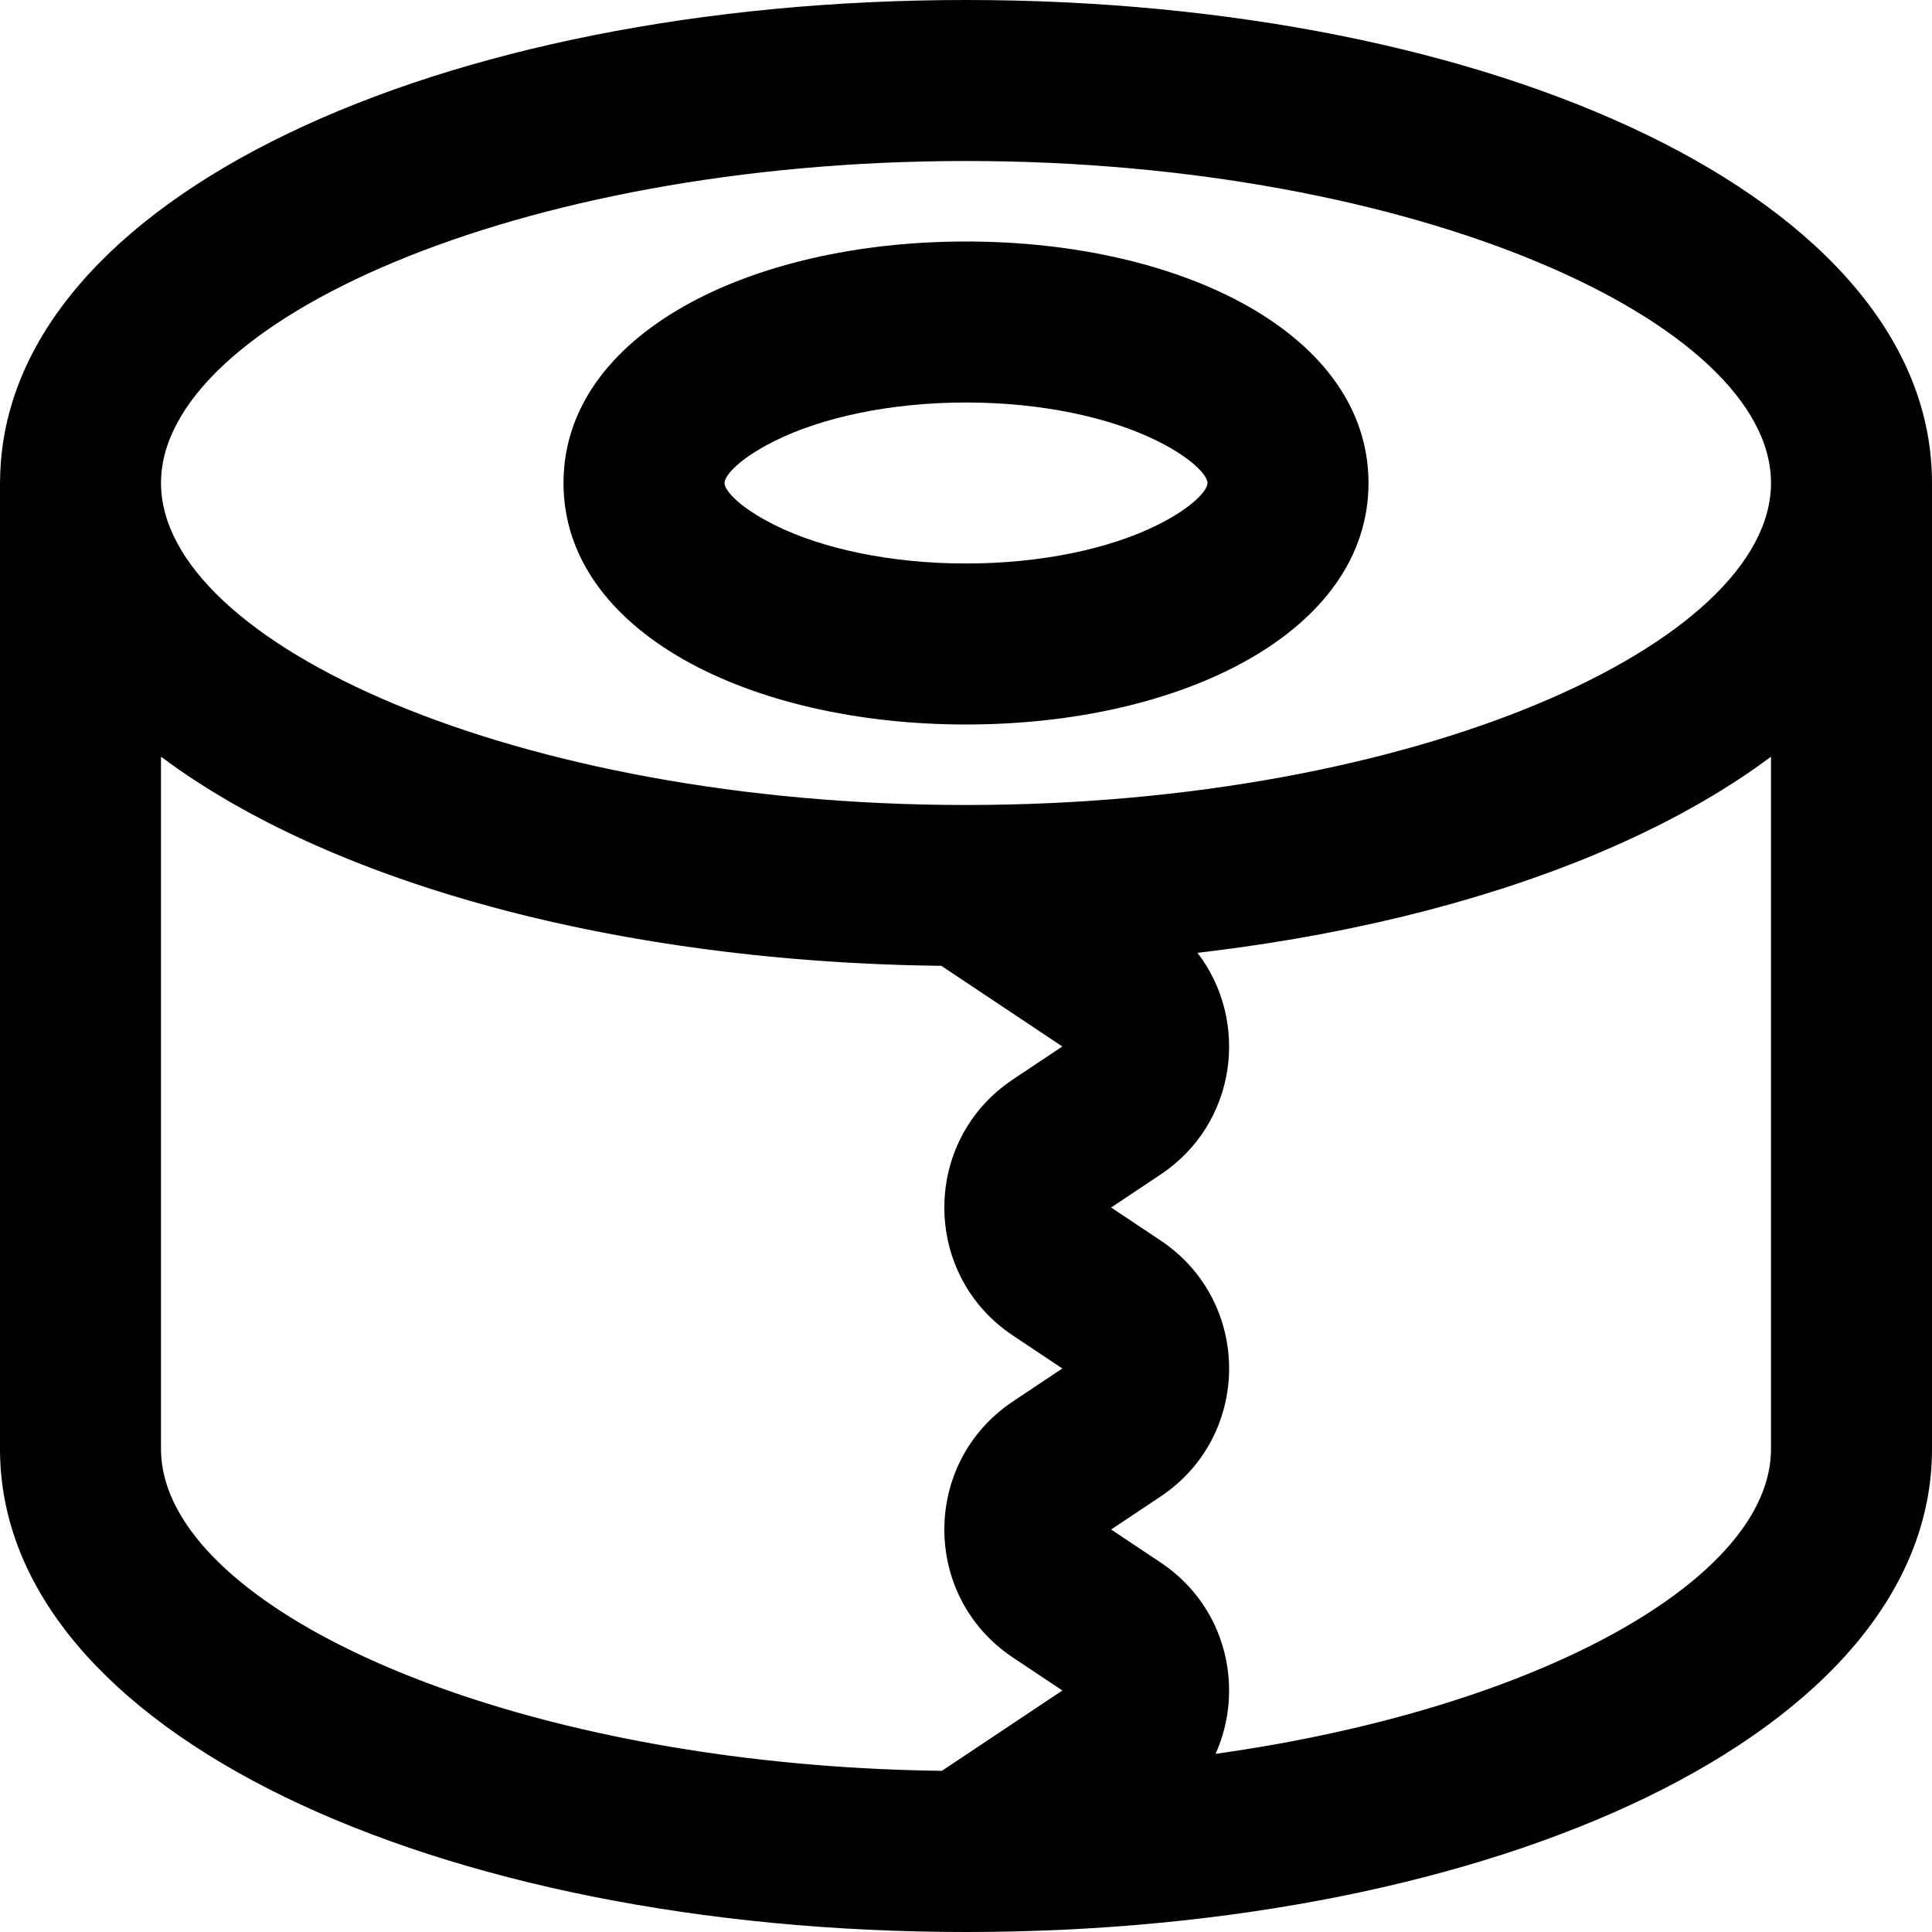 <?xml version="1.0" encoding="iso-8859-1"?>
<!-- Generator: Adobe Illustrator 19.0.0, SVG Export Plug-In . SVG Version: 6.00 Build 0)  -->
<svg version="1.1" id="Layer_1" xmlns="http://www.w3.org/2000/svg" xmlns:xlink="http://www.w3.org/1999/xlink" x="0px" y="0px"
	 viewBox="0 0 512 512" style="enable-background:new 0 0 512 512;" xml:space="preserve">
<g>
	<g>
		<g>
			<path d="M256,0C116.804,0,1.389,52.104,0.032,126.674C0.011,127.109,0,127.551,0,128v256c0,75.28,115.978,128,256,128
				s256-52.72,256-128V128C512,52.72,396.022,0,256,0z M256,42.667c119.166,0,213.333,42.805,213.333,85.333
				S375.166,213.333,256,213.333S42.667,170.528,42.667,128S136.834,42.667,256,42.667z M42.667,200.538
				c0.195,0.146,0.402,0.287,0.599,0.433c0.934,0.691,1.884,1.375,2.844,2.056c0.31,0.219,0.607,0.444,0.92,0.662
				c0.094,0.066,0.191,0.13,0.285,0.195c1.329,0.925,2.679,1.84,4.056,2.744c0.068,0.044,0.136,0.089,0.204,0.133
				c0.296,0.194,0.603,0.382,0.901,0.575c1.047,0.677,2.102,1.349,3.175,2.014c0.217,0.135,0.431,0.271,0.649,0.405
				c0.357,0.219,0.725,0.432,1.084,0.65c0.907,0.549,1.821,1.094,2.746,1.634c0.358,0.209,0.71,0.421,1.07,0.629
				c0.28,0.161,0.565,0.319,0.846,0.48c0.943,0.537,1.899,1.068,2.86,1.597c0.455,0.251,0.904,0.504,1.364,0.753
				c0.164,0.089,0.325,0.178,0.489,0.266c1.33,0.716,2.679,1.422,4.042,2.121c0.113,0.058,0.223,0.118,0.336,0.176
				c0.15,0.077,0.305,0.151,0.456,0.228c0.434,0.22,0.877,0.435,1.313,0.654c1.031,0.516,2.065,1.031,3.114,1.538
				c0.294,0.142,0.59,0.283,0.886,0.425c0.478,0.229,0.963,0.453,1.444,0.68c0.903,0.425,1.81,0.847,2.726,1.265
				c0.463,0.211,0.924,0.423,1.39,0.632c0.379,0.171,0.76,0.34,1.142,0.51c0.917,0.407,1.844,0.807,2.772,1.207
				c0.593,0.255,1.184,0.512,1.781,0.764c0.031,0.013,0.062,0.027,0.093,0.04c0.219,0.092,0.432,0.187,0.651,0.279
				c1.136,0.476,2.289,0.942,3.442,1.407c0.38,0.153,0.752,0.311,1.134,0.463c0.279,0.112,0.562,0.221,0.842,0.332
				c0.538,0.213,1.084,0.421,1.626,0.631c0.981,0.382,1.96,0.765,2.953,1.139c0.381,0.144,0.769,0.284,1.152,0.426
				c0.604,0.225,1.212,0.448,1.82,0.67c0.867,0.317,1.736,0.632,2.611,0.943c0.571,0.203,1.144,0.404,1.719,0.604
				c0.486,0.17,0.97,0.341,1.459,0.509c0.864,0.297,1.736,0.588,2.607,0.88c0.674,0.225,1.347,0.451,2.025,0.673
				c0.398,0.13,0.789,0.265,1.188,0.395c0.051,0.016,0.103,0.032,0.153,0.048c0.946,0.306,1.906,0.602,2.862,0.902
				c0.548,0.172,1.091,0.348,1.642,0.517c0.431,0.133,0.864,0.263,1.297,0.395c0.622,0.189,1.251,0.373,1.877,0.56
				c0.913,0.272,1.821,0.548,2.742,0.815c0.344,0.099,0.693,0.194,1.038,0.293c0.164,0.047,0.329,0.092,0.493,0.139
				c0.699,0.199,1.399,0.397,2.102,0.593c0.801,0.223,1.602,0.446,2.408,0.665c0.681,0.185,1.367,0.365,2.052,0.546
				c0.004,0.001,0.007,0.002,0.011,0.003c0.597,0.159,1.19,0.321,1.79,0.477c0.784,0.204,1.575,0.403,2.364,0.603
				c0.738,0.187,1.478,0.373,2.22,0.557c0.567,0.14,1.129,0.285,1.698,0.424c0.319,0.078,0.643,0.15,0.963,0.227
				c0.55,0.132,1.105,0.261,1.658,0.391c0.667,0.158,1.331,0.318,2.002,0.473c0.597,0.138,1.197,0.273,1.796,0.409
				c0.704,0.159,1.412,0.313,2.119,0.469c0.751,0.166,1.496,0.336,2.25,0.498c0.063,0.013,0.124,0.028,0.187,0.041
				c0.689,0.148,1.387,0.286,2.079,0.431c0.745,0.156,1.49,0.312,2.239,0.464c0.709,0.144,1.417,0.29,2.129,0.431
				c0.677,0.134,1.361,0.263,2.041,0.394c0.264,0.051,0.527,0.102,0.792,0.153c0.568,0.109,1.132,0.222,1.702,0.329
				c0.686,0.129,1.377,0.252,2.065,0.378c0.784,0.143,1.571,0.284,2.359,0.424c0.758,0.134,1.512,0.272,2.273,0.403
				c0.488,0.084,0.982,0.162,1.472,0.245c0.245,0.041,0.491,0.081,0.736,0.122c0.757,0.126,1.512,0.254,2.272,0.377
				c0.782,0.127,1.566,0.25,2.351,0.373c0.765,0.12,1.534,0.236,2.302,0.352c0.251,0.038,0.502,0.077,0.753,0.115
				c0.447,0.067,0.889,0.139,1.337,0.205c0.89,0.131,1.787,0.253,2.681,0.379c0.772,0.109,1.543,0.219,2.317,0.324
				c0.601,0.082,1.2,0.166,1.803,0.246c0.617,0.082,1.24,0.157,1.859,0.236c0.627,0.081,1.253,0.161,1.882,0.239
				c0.492,0.061,0.98,0.127,1.473,0.187c0.568,0.069,1.14,0.133,1.709,0.2c0.811,0.096,1.625,0.187,2.438,0.279
				c0.966,0.109,1.929,0.221,2.899,0.325c0.599,0.064,1.202,0.122,1.802,0.184c0.813,0.084,1.626,0.169,2.442,0.249
				c0.978,0.096,1.958,0.19,2.94,0.281c0.791,0.073,1.584,0.144,2.377,0.214c0.589,0.052,1.174,0.108,1.764,0.158
				c1.104,0.094,2.215,0.177,3.324,0.264c0.786,0.061,1.571,0.125,2.36,0.183c0.474,0.035,0.945,0.073,1.419,0.107
				c0.46,0.033,0.924,0.059,1.385,0.091c1.17,0.08,2.342,0.158,3.517,0.23c0.327,0.02,0.652,0.044,0.979,0.064
				c0.437,0.026,0.876,0.047,1.314,0.072c0.813,0.047,1.63,0.087,2.445,0.13c1.192,0.063,2.384,0.127,3.58,0.182
				c0.541,0.025,1.084,0.046,1.627,0.07c0.763,0.033,1.528,0.063,2.293,0.093c1.189,0.046,2.38,0.088,3.573,0.126
				c0.725,0.023,1.449,0.047,2.175,0.067c0.541,0.015,1.082,0.032,1.624,0.045c1.339,0.034,2.683,0.057,4.027,0.081
				c0.776,0.014,1.55,0.031,2.328,0.041c0.334,0.005,0.666,0.014,1,0.017c0.005,0,0.01,0,0.015,0l32.057,21.371l-13.118,8.746
				c-24.205,16.152-24.205,51.69-0.008,67.837l13.126,8.751l-13.118,8.746c-24.205,16.152-24.205,51.69-0.008,67.837L281.541,448
				l-31.932,21.288c-0.838-0.011-1.672-0.027-2.508-0.042c-0.853-0.015-1.707-0.027-2.557-0.047
				c-0.976-0.023-1.947-0.053-2.919-0.082c-0.84-0.024-1.683-0.045-2.521-0.074c-0.976-0.033-1.947-0.075-2.919-0.114
				c-0.826-0.033-1.655-0.063-2.478-0.1c-0.987-0.045-1.968-0.098-2.951-0.149c-0.801-0.041-1.605-0.078-2.403-0.123
				c-0.995-0.056-1.984-0.121-2.975-0.183c-0.78-0.049-1.563-0.093-2.34-0.146c-1.017-0.069-2.026-0.146-3.038-0.221
				c-0.742-0.055-1.487-0.105-2.226-0.163c-1.091-0.086-2.173-0.181-3.257-0.274c-0.653-0.056-1.31-0.107-1.961-0.165
				c-1.41-0.127-2.811-0.263-4.21-0.401c-0.318-0.031-0.64-0.059-0.957-0.091c-1.715-0.173-3.421-0.355-5.119-0.546
				c-0.517-0.058-1.027-0.122-1.542-0.182c-1.179-0.137-2.36-0.272-3.531-0.417c-0.643-0.08-1.279-0.166-1.919-0.248
				c-1.033-0.132-2.069-0.263-3.096-0.401c-0.706-0.095-1.404-0.198-2.107-0.296c-0.952-0.133-1.907-0.264-2.854-0.403
				c-0.722-0.106-1.436-0.218-2.154-0.327c-0.92-0.14-1.842-0.277-2.756-0.422c-0.725-0.115-1.443-0.236-2.164-0.354
				c-0.895-0.146-1.793-0.291-2.682-0.442c-0.739-0.126-1.47-0.258-2.205-0.387c-0.861-0.151-1.725-0.3-2.58-0.456
				c-0.74-0.135-1.471-0.275-2.206-0.413c-0.843-0.158-1.688-0.315-2.525-0.477c-0.732-0.142-1.457-0.29-2.184-0.435
				c-0.828-0.166-1.659-0.329-2.481-0.499c-0.731-0.151-1.455-0.307-2.181-0.462c-0.806-0.171-1.615-0.341-2.416-0.516
				c-0.729-0.16-1.45-0.324-2.174-0.487c-0.789-0.178-1.581-0.354-2.364-0.535c-0.72-0.167-1.432-0.338-2.146-0.508
				c-0.775-0.184-1.552-0.367-2.32-0.556c-0.711-0.174-1.415-0.353-2.121-0.53c-0.763-0.192-1.527-0.382-2.284-0.577
				c-0.7-0.181-1.393-0.365-2.088-0.549c-0.748-0.198-1.498-0.395-2.24-0.596c-0.691-0.188-1.374-0.379-2.059-0.569
				c-0.735-0.205-1.472-0.409-2.201-0.617c-0.68-0.194-1.353-0.392-2.027-0.589c-0.723-0.211-1.446-0.422-2.162-0.636
				c-0.666-0.2-1.325-0.403-1.986-0.605c-0.71-0.218-1.421-0.435-2.125-0.656c-0.656-0.206-1.305-0.415-1.954-0.624
				c-0.696-0.224-1.393-0.448-2.082-0.675c-0.644-0.212-1.281-0.427-1.919-0.642c-0.682-0.23-1.364-0.459-2.038-0.692
				c-0.631-0.218-1.256-0.438-1.881-0.658c-0.669-0.236-1.338-0.472-2-0.711c-0.617-0.223-1.228-0.448-1.839-0.673
				c-0.655-0.242-1.309-0.484-1.957-0.728c-0.607-0.229-1.209-0.461-1.809-0.693c-0.637-0.246-1.272-0.492-1.902-0.741
				c-0.597-0.236-1.188-0.474-1.779-0.712c-0.62-0.25-1.238-0.501-1.851-0.754c-0.584-0.241-1.164-0.485-1.741-0.728
				c-0.605-0.255-1.208-0.511-1.805-0.769c-0.569-0.246-1.133-0.493-1.695-0.741c-0.593-0.262-1.184-0.525-1.77-0.789
				c-0.552-0.249-1.099-0.5-1.643-0.751c-0.579-0.267-1.155-0.535-1.726-0.805c-0.539-0.255-1.074-0.51-1.606-0.767
				c-0.561-0.271-1.119-0.543-1.672-0.816c-0.525-0.259-1.047-0.52-1.565-0.782c-0.545-0.275-1.087-0.552-1.624-0.83
				c-0.51-0.263-1.016-0.528-1.518-0.793c-0.532-0.281-1.059-0.563-1.582-0.846c-0.492-0.266-0.98-0.533-1.464-0.801
				c-0.516-0.286-1.027-0.572-1.534-0.86c-0.479-0.271-0.955-0.544-1.426-0.817c-0.498-0.289-0.99-0.579-1.48-0.87
				c-0.462-0.274-0.921-0.549-1.375-0.825c-0.483-0.294-0.96-0.589-1.434-0.885c-0.445-0.278-0.889-0.556-1.326-0.836
				c-0.466-0.297-0.925-0.596-1.381-0.896c-0.429-0.281-0.856-0.563-1.277-0.845c-0.45-0.302-0.892-0.605-1.332-0.909
				c-0.412-0.284-0.822-0.568-1.226-0.854c-0.431-0.305-0.854-0.611-1.275-0.917c-0.397-0.288-0.793-0.577-1.181-0.867
				c-0.412-0.307-0.816-0.616-1.218-0.925c-0.38-0.291-0.759-0.583-1.131-0.875c-0.394-0.311-0.78-0.623-1.165-0.936
				c-0.363-0.294-0.726-0.589-1.08-0.884c-0.376-0.314-0.743-0.63-1.11-0.945c-0.344-0.296-0.688-0.591-1.024-0.889
				c-0.359-0.318-0.708-0.638-1.057-0.957c-0.326-0.298-0.653-0.596-0.971-0.896c-0.34-0.321-0.669-0.643-0.999-0.965
				c-0.307-0.3-0.617-0.6-0.915-0.901c-0.322-0.324-0.632-0.65-0.944-0.976c-0.288-0.301-0.579-0.602-0.859-0.905
				c-0.303-0.327-0.593-0.656-0.886-0.984c-0.27-0.303-0.542-0.605-0.803-0.909c-0.285-0.331-0.556-0.664-0.83-0.997
				c-0.249-0.303-0.502-0.605-0.743-0.908c-0.265-0.335-0.517-0.671-0.772-1.007c-0.23-0.303-0.464-0.606-0.686-0.911
				c-0.245-0.338-0.476-0.676-0.711-1.015c-0.21-0.304-0.426-0.607-0.627-0.912c-0.225-0.34-0.435-0.682-0.649-1.023
				c-0.191-0.305-0.388-0.609-0.57-0.914c-0.205-0.343-0.393-0.687-0.586-1.031c-0.171-0.304-0.348-0.608-0.51-0.913
				c-0.184-0.347-0.352-0.695-0.524-1.042c-0.15-0.303-0.308-0.606-0.449-0.91c-0.163-0.351-0.309-0.703-0.461-1.054
				c-0.13-0.301-0.267-0.602-0.388-0.904c-0.143-0.356-0.267-0.713-0.397-1.069c-0.109-0.298-0.226-0.596-0.326-0.894
				c-0.121-0.363-0.223-0.726-0.332-1.089c-0.087-0.293-0.184-0.586-0.263-0.879c-0.101-0.374-0.181-0.749-0.267-1.124
				c-0.065-0.282-0.141-0.565-0.198-0.847c-0.08-0.393-0.138-0.787-0.202-1.181c-0.043-0.264-0.097-0.528-0.133-0.793
				c-0.059-0.438-0.095-0.876-0.135-1.314c-0.02-0.22-0.052-0.441-0.067-0.661c-0.045-0.659-0.068-1.317-0.068-1.976V200.538z
				 M469.333,384c0,34.261-61.123,68.696-147.19,80.791c7.763-17.281,2.914-39.048-14.559-50.707l-13.126-8.751l13.118-8.746
				c24.205-16.152,24.205-51.69,0.008-67.837L294.459,320l13.118-8.746c20.332-13.567,23.578-40.808,9.758-58.75
				c0.846-0.098,1.696-0.193,2.539-0.295c0.493-0.06,0.981-0.126,1.473-0.187c1.856-0.231,3.704-0.471,5.544-0.721
				c0.775-0.106,1.546-0.215,2.317-0.324c1.597-0.226,3.187-0.458,4.772-0.698c0.768-0.116,1.537-0.232,2.302-0.352
				c1.795-0.281,3.581-0.573,5.359-0.873c0.49-0.083,0.984-0.161,1.472-0.245c2.247-0.386,4.479-0.789,6.697-1.205
				c0.57-0.107,1.134-0.22,1.702-0.329c1.662-0.318,3.317-0.643,4.962-0.979c0.749-0.152,1.494-0.308,2.239-0.464
				c1.513-0.317,3.018-0.64,4.516-0.971c0.707-0.156,1.416-0.31,2.119-0.469c1.831-0.414,3.649-0.838,5.456-1.273
				c0.32-0.077,0.644-0.15,0.963-0.227c2.112-0.513,4.204-1.043,6.282-1.584c0.601-0.157,1.195-0.319,1.794-0.478
				c1.498-0.398,2.988-0.801,4.468-1.213c0.703-0.196,1.403-0.394,2.103-0.593c1.433-0.408,2.855-0.824,4.27-1.246
				c0.627-0.187,1.257-0.371,1.88-0.561c1.949-0.593,3.885-1.195,5.799-1.813c0.051-0.016,0.103-0.032,0.153-0.048
				c1.961-0.635,3.898-1.286,5.821-1.948c0.592-0.203,1.176-0.412,1.764-0.618c1.351-0.473,2.694-0.952,4.025-1.439
				c0.648-0.237,1.293-0.474,1.936-0.714c1.341-0.5,2.669-1.008,3.989-1.521c0.542-0.211,1.088-0.418,1.626-0.631
				c1.825-0.722,3.634-1.454,5.417-2.202c0.219-0.092,0.432-0.187,0.651-0.279c1.566-0.661,3.114-1.331,4.646-2.011
				c0.563-0.25,1.118-0.504,1.676-0.756c1.204-0.544,2.398-1.094,3.581-1.651c0.58-0.273,1.16-0.546,1.735-0.822
				c1.25-0.6,2.485-1.207,3.71-1.82c0.437-0.219,0.88-0.434,1.313-0.654c1.634-0.83,3.246-1.671,4.834-2.525
				c0.321-0.173,0.632-0.35,0.951-0.523c1.268-0.69,2.523-1.387,3.76-2.092c0.513-0.293,1.02-0.589,1.528-0.884
				c1.056-0.614,2.101-1.233,3.133-1.858c0.504-0.305,1.008-0.609,1.506-0.917c1.15-0.71,2.281-1.427,3.401-2.151
				c0.324-0.21,0.656-0.415,0.977-0.626c1.422-0.931,2.817-1.874,4.187-2.828c0.344-0.239,0.677-0.483,1.018-0.724
				c1.029-0.727,2.045-1.459,3.044-2.198c0.193-0.143,0.396-0.281,0.588-0.424V384z"/>
			<path d="M256,192c57.403,0,106.667-24.627,106.667-64S313.403,64,256,64s-106.667,24.627-106.667,64S198.597,192,256,192z
				 M205.201,116.908c12.77-6.384,31.018-10.242,50.799-10.242s38.03,3.858,50.799,10.242C316.22,121.618,320,126.087,320,128
				c0,1.913-3.78,6.382-13.201,11.092c-12.77,6.384-31.018,10.242-50.799,10.242s-38.03-3.858-50.799-10.242
				C195.78,134.382,192,129.913,192,128C192,126.087,195.78,121.618,205.201,116.908z"/>
		</g>
	</g>
</g>
<g>
</g>
<g>
</g>
<g>
</g>
<g>
</g>
<g>
</g>
<g>
</g>
<g>
</g>
<g>
</g>
<g>
</g>
<g>
</g>
<g>
</g>
<g>
</g>
<g>
</g>
<g>
</g>
<g>
</g>
</svg>
